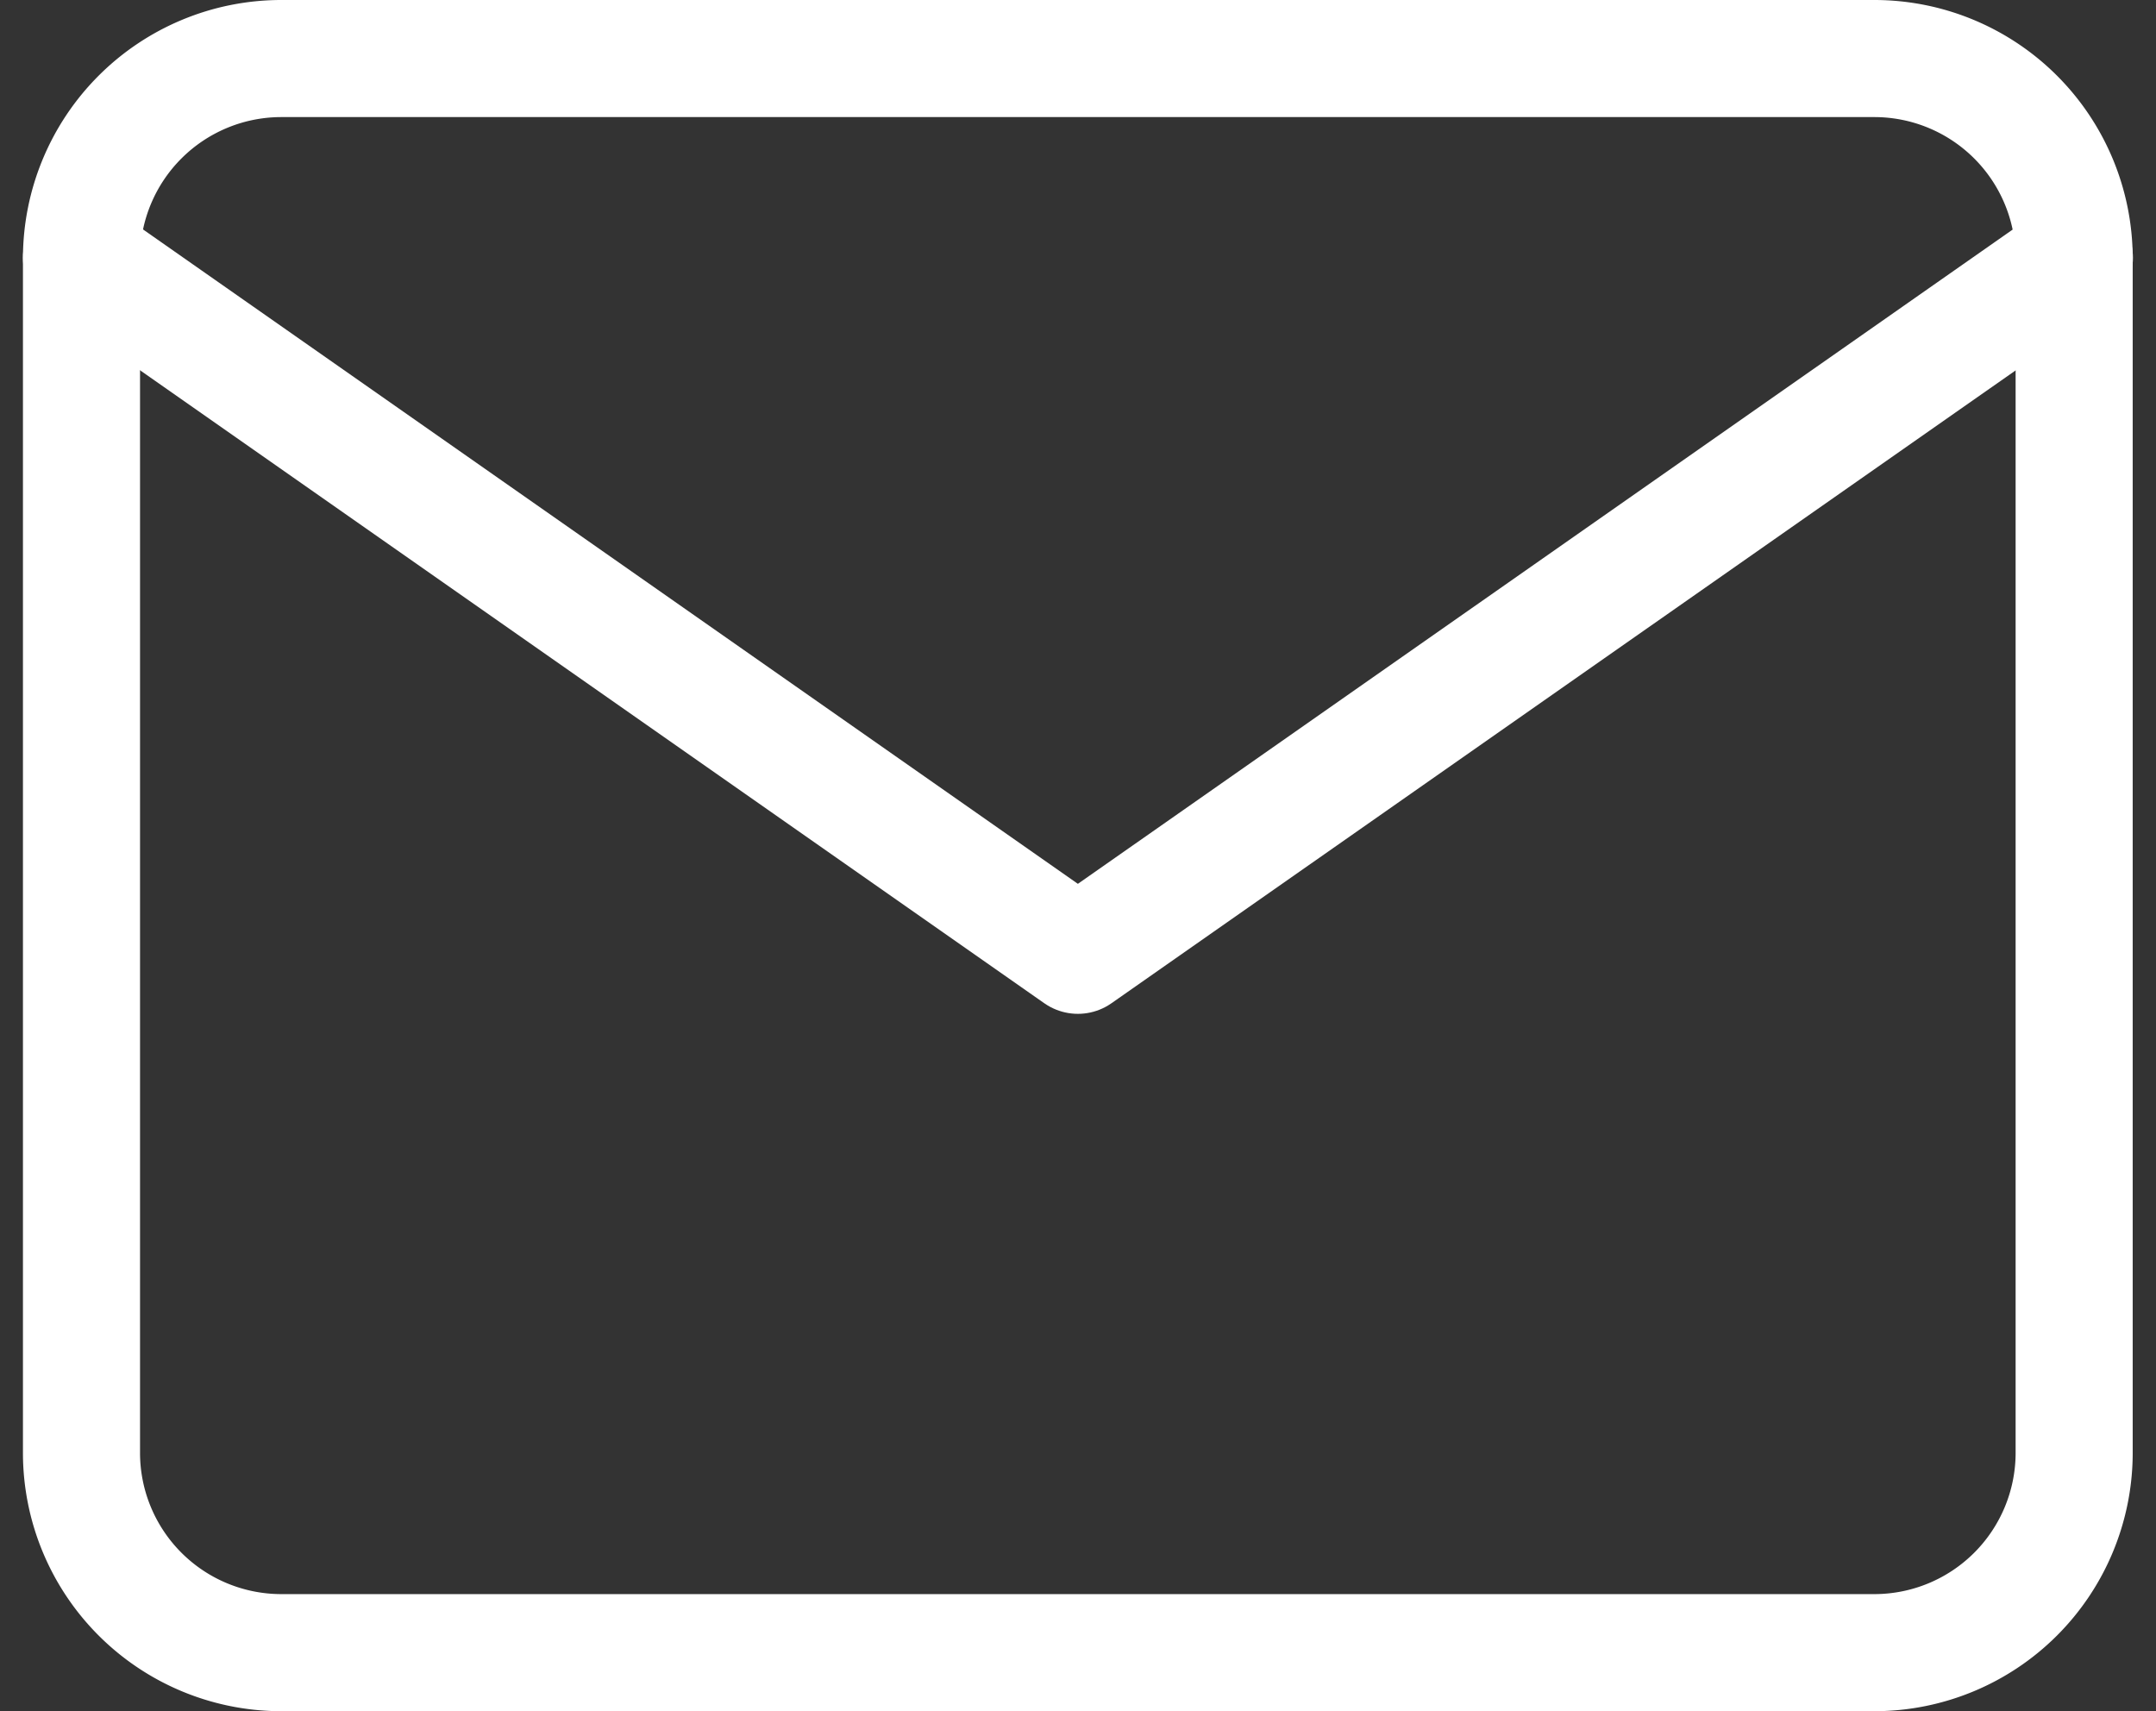 <svg xmlns="http://www.w3.org/2000/svg" width="18.414" height="14.617" viewBox="0 0 18.414 14.617">
  <rect x="0" y="0" width="18.414" height="14.617" fill="#333333" stroke="none"/>
  <g id="Icon_feather-mail" data-name="Icon feather-mail" transform="translate(0.696 0.5)" style="isolation: isolate">
    <path id="Path_27" data-name="Path 27" d="M4.7,6H18.319a1.707,1.707,0,0,1,1.7,1.7V17.915a1.707,1.707,0,0,1-1.7,1.7H4.7a1.707,1.707,0,0,1-1.7-1.7V7.7A1.707,1.707,0,0,1,4.7,6Z" transform="translate(-3 -6)" fill="none" stroke="#fff" stroke-linecap="round" stroke-linejoin="round" stroke-width="1"/>
    <path id="Path_28" data-name="Path 28" d="M20.021,9l-8.511,5.957L3,9" transform="translate(-3 -7.298)" fill="none" stroke="#fff" stroke-linecap="round" stroke-linejoin="round" stroke-width="1"/>
  </g>
</svg>
